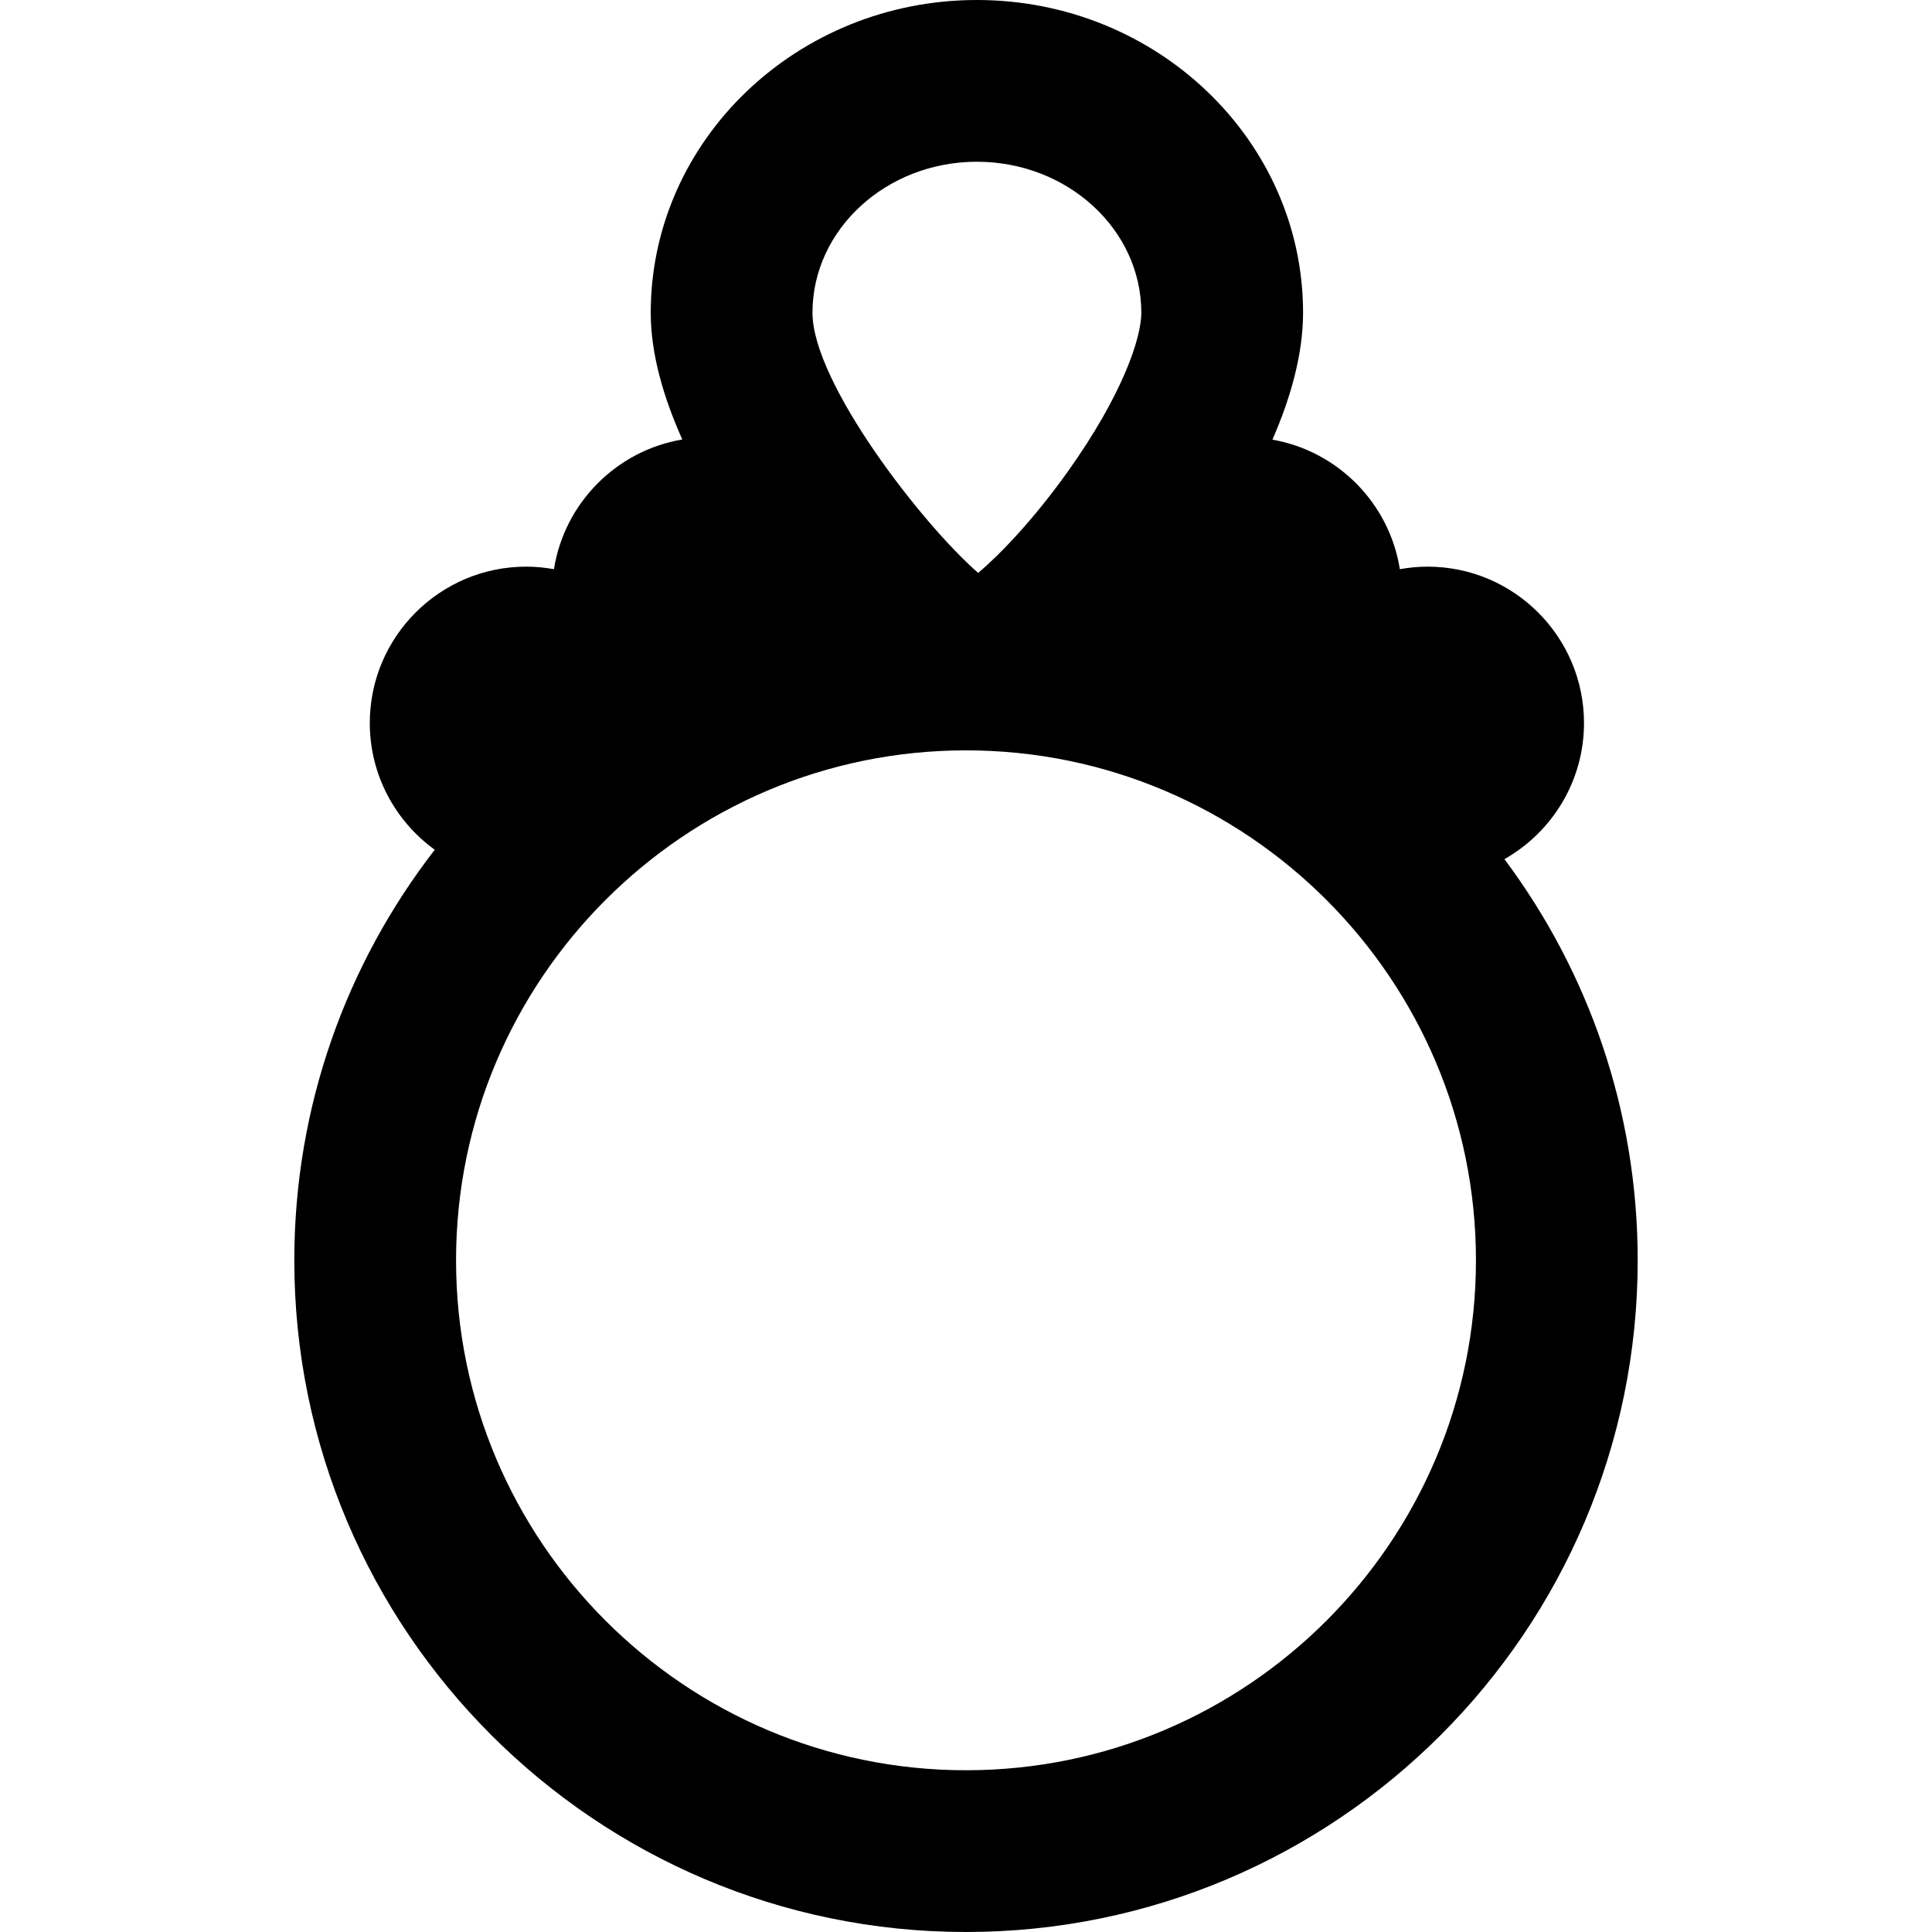 <?xml version="1.0" encoding="iso-8859-1"?>
<!-- Generator: Adobe Illustrator 17.1.0, SVG Export Plug-In . SVG Version: 6.00 Build 0)  -->
<!DOCTYPE svg PUBLIC "-//W3C//DTD SVG 1.1//EN" "http://www.w3.org/Graphics/SVG/1.1/DTD/svg11.dtd">
<svg version="1.1" id="Capa_1" xmlns="http://www.w3.org/2000/svg" xmlns:xlink="http://www.w3.org/1999/xlink" x="0px" y="0px"
	 viewBox="0 0 358.342 358.342" style="enable-background:new 0 0 358.342 358.342;" xml:space="preserve">
<path d="M279.035,159.351c8.803-4.984,14.762-14.431,14.762-25.249c0-15.99-13.009-29-29-29c-1.761,0-3.484,0.167-5.159,0.469
	c-1.924-12.207-11.491-21.9-23.63-24.026c3.332-7.639,5.682-15.774,5.682-23.54C241.689,26.021,214.55,0,181.192,0
	s-60.497,26.021-60.497,58.004c0,7.709,2.423,15.844,5.856,23.509c-12.223,2.063-21.872,11.792-23.805,24.057
	c-1.676-0.302-3.398-0.469-5.159-0.469c-15.991,0-29,13.01-29,29c0,9.666,4.758,18.237,12.051,23.51
	c-16.321,21.071-26.051,47.492-26.051,76.147c0,68.696,55.888,124.584,124.584,124.584s124.584-55.888,124.584-124.584
	C303.755,205.888,294.555,180.127,279.035,159.351z M181.192,30c16.816,0,30.497,12.563,30.497,28.004
	c0,4.747-3.544,15.273-13.534,29.318c-6.484,9.116-12.75,15.58-16.721,18.943c-10.361-9-30.739-35.275-30.739-48.262
	C150.695,42.563,164.376,30,181.192,30z M179.171,328.342c-52.154,0-94.584-42.431-94.584-94.584s42.43-94.584,94.584-94.584
	s94.584,42.431,94.584,94.584S231.325,328.342,179.171,328.342z"/>
<g>
</g>
<g>
</g>
<g>
</g>
<g>
</g>
<g>
</g>
<g>
</g>
<g>
</g>
<g>
</g>
<g>
</g>
<g>
</g>
<g>
</g>
<g>
</g>
<g>
</g>
<g>
</g>
<g>
</g>
</svg>
